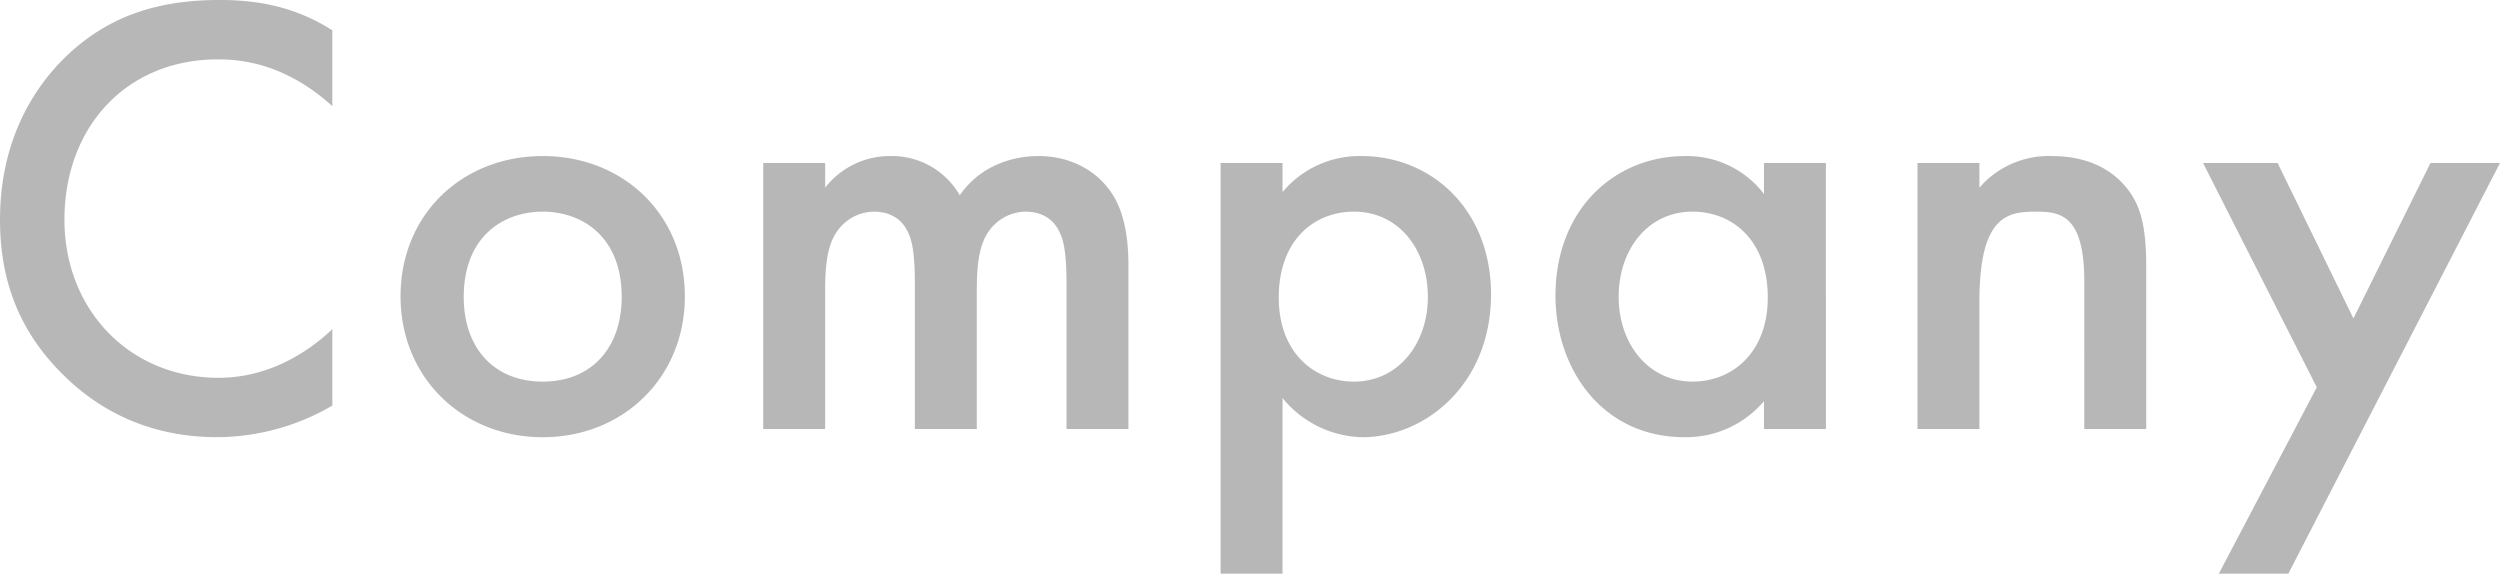 <svg xmlns="http://www.w3.org/2000/svg" width="601.464" height="138.016" viewBox="0 0 601.464 138.016">
  <path id="パス_440" data-name="パス 440" d="M262.412,53.088c-8.816-5.624-17.784-7.3-27.056-7.3-13.984,0-26.144,3.344-36.632,13.224-8.512,8.056-16.264,20.976-16.264,39.672,0,14.288,4.408,27.208,16.264,38.3,5.928,5.624,17.48,13.984,35.872,13.984a55.323,55.323,0,0,0,27.816-7.6V124.984c-5.776,5.472-15.2,11.7-27.36,11.7-21.584,0-37.088-16.568-37.088-38,0-22.344,14.9-38.608,36.936-38.608,5.776,0,16.264,1.064,27.512,11.248Zm50.616,30.248c-19.3,0-34.2,13.984-34.2,33.744,0,19.608,14.9,33.9,34.2,33.9s34.2-14.288,34.2-33.9C347.228,97.32,332.332,83.336,313.028,83.336Zm0,54.264c-11.7,0-19-8.056-19-20.368,0-14.592,9.576-20.52,19-20.52s19,5.928,19,20.52C332.028,129.544,324.732,137.6,313.028,137.6ZM366.076,149h14.9V116.016c0-5.472.3-10.944,2.888-14.592a11,11,0,0,1,8.816-4.712c5.32,0,7.6,3.192,8.512,5.624.608,1.368,1.368,4.256,1.368,11.4V149h14.9V116.016c0-5.472.3-10.944,2.888-14.592a11,11,0,0,1,8.816-4.712c5.32,0,7.6,3.192,8.512,5.624.608,1.368,1.368,4.256,1.368,11.4V149h14.9V109.48c0-9.272-2.128-13.984-3.344-16.112-3.648-6.384-10.488-10.032-18.24-10.032-5.624,0-13.68,1.824-19,9.424a18.793,18.793,0,0,0-16.568-9.424,19.719,19.719,0,0,0-15.808,7.6V85.008h-14.9Zm124.944-7.448a25.409,25.409,0,0,0,19.152,9.424c15.2,0,31.008-12.768,31.008-34.352,0-20.368-14.288-33.288-31.16-33.288a24.071,24.071,0,0,0-19,8.664V85.008h-14.9v98.8h14.9ZM508.2,96.712c10.792,0,17.784,9.12,17.784,20.52,0,11.1-6.992,20.368-17.784,20.368-9.424,0-18.088-6.84-18.088-20.216C490.108,103.4,498.772,96.712,508.2,96.712Zm98.648-4.256a23.33,23.33,0,0,0-19-9.12c-16.872,0-31.16,12.768-31.16,33.592,0,17.632,11.248,34.048,31.008,34.048a24.575,24.575,0,0,0,19.152-8.664V149h14.9V85.008h-14.9Zm-17.176,4.256c9.424,0,18.088,6.688,18.088,20.672,0,13.376-8.664,20.216-18.088,20.216-10.792,0-17.784-9.272-17.784-20.368C571.884,105.832,578.876,96.712,589.668,96.712ZM643.78,149h14.9V118.3c0-20.672,6.84-21.584,13.528-21.584,5.624,0,11.7.456,11.7,16.72V149h14.9V109.784c0-9.88-1.52-14.288-3.952-17.784-1.976-2.736-6.992-8.664-18.848-8.664a22.041,22.041,0,0,0-17.328,7.6V85.008h-14.9Zm72.5,34.808H733l50.92-98.8H767.2L748.66,122.4,730.42,85.008H712.484l27.36,53.96Z" transform="translate(-182.46 -45.792)" fill="rgba(112,112,112,0.5)"/>
</svg>
